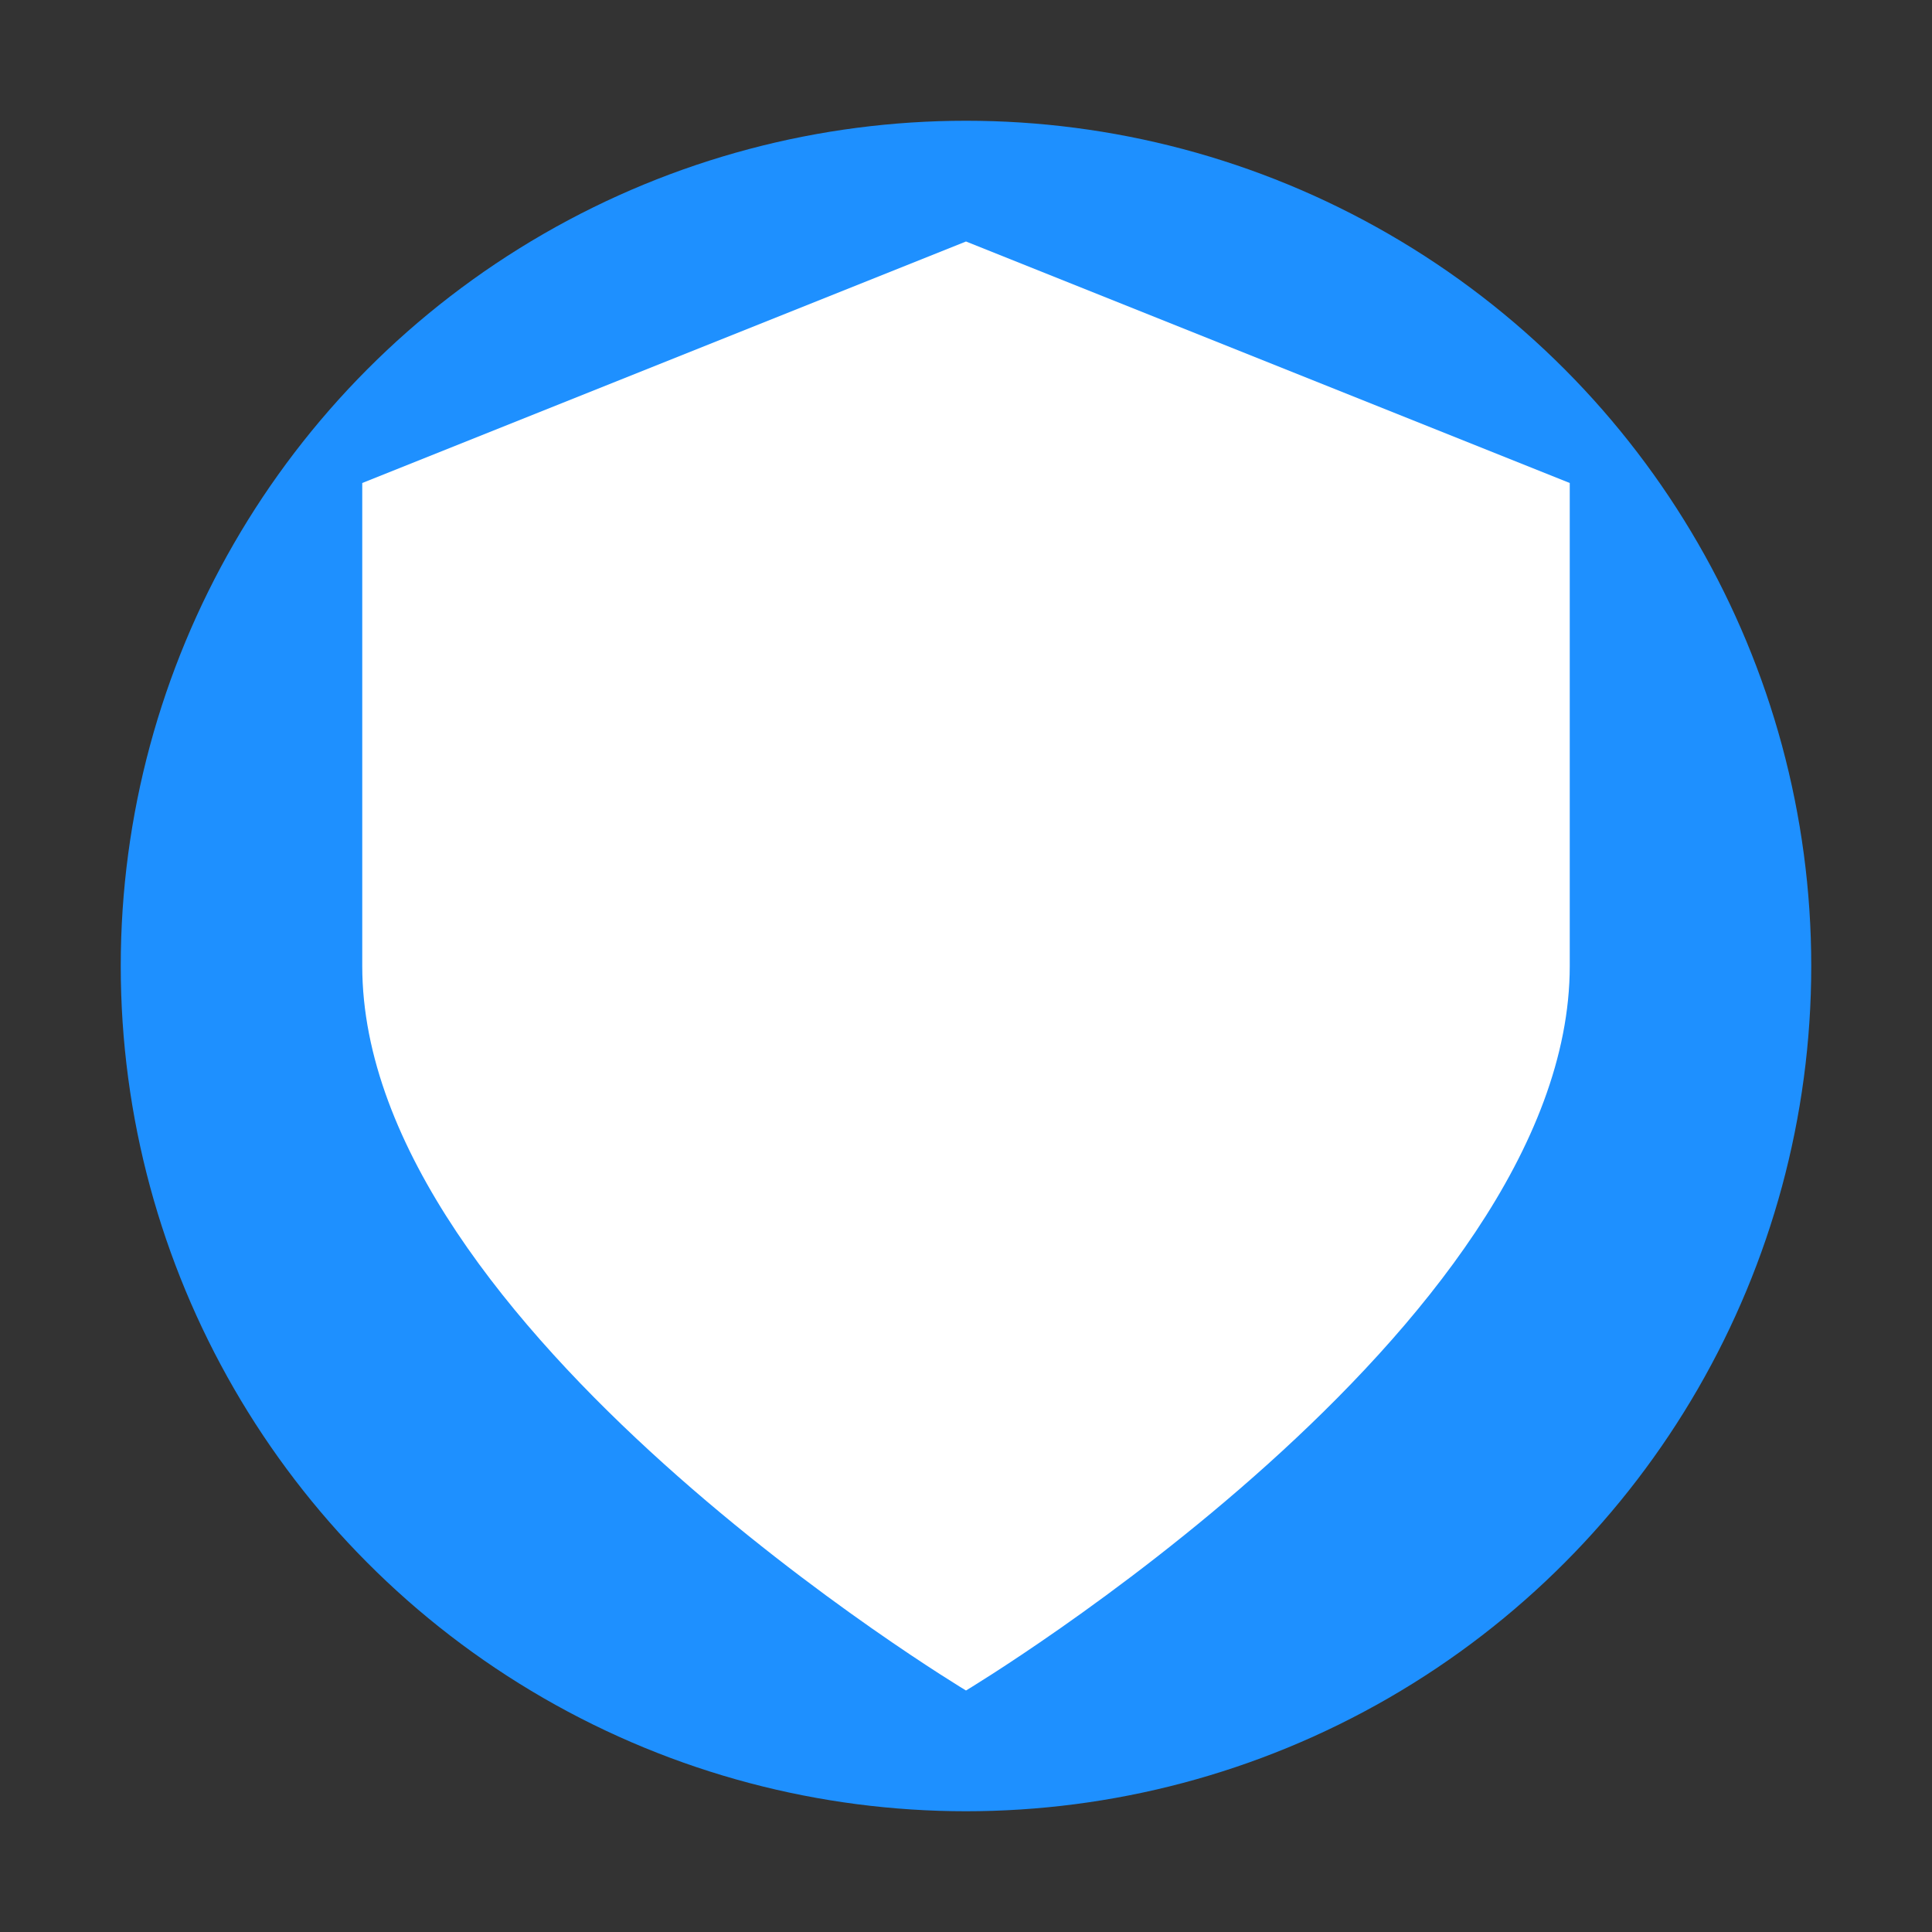 <svg xmlns="http://www.w3.org/2000/svg" width="16" height="16" viewBox="0 0 16 16">
  <rect x="0" y="0" width="16" height="16" fill="#333333" stroke="none"/>
  <circle cx="8" cy="8" r="7" fill="#1E90FF"/>
  <path d="M8 2 L13 4 L13 8 C13 11 8 14 8 14 C8 14 3 11 3 8 L3 4 Z" fill="white"/>
</svg>





